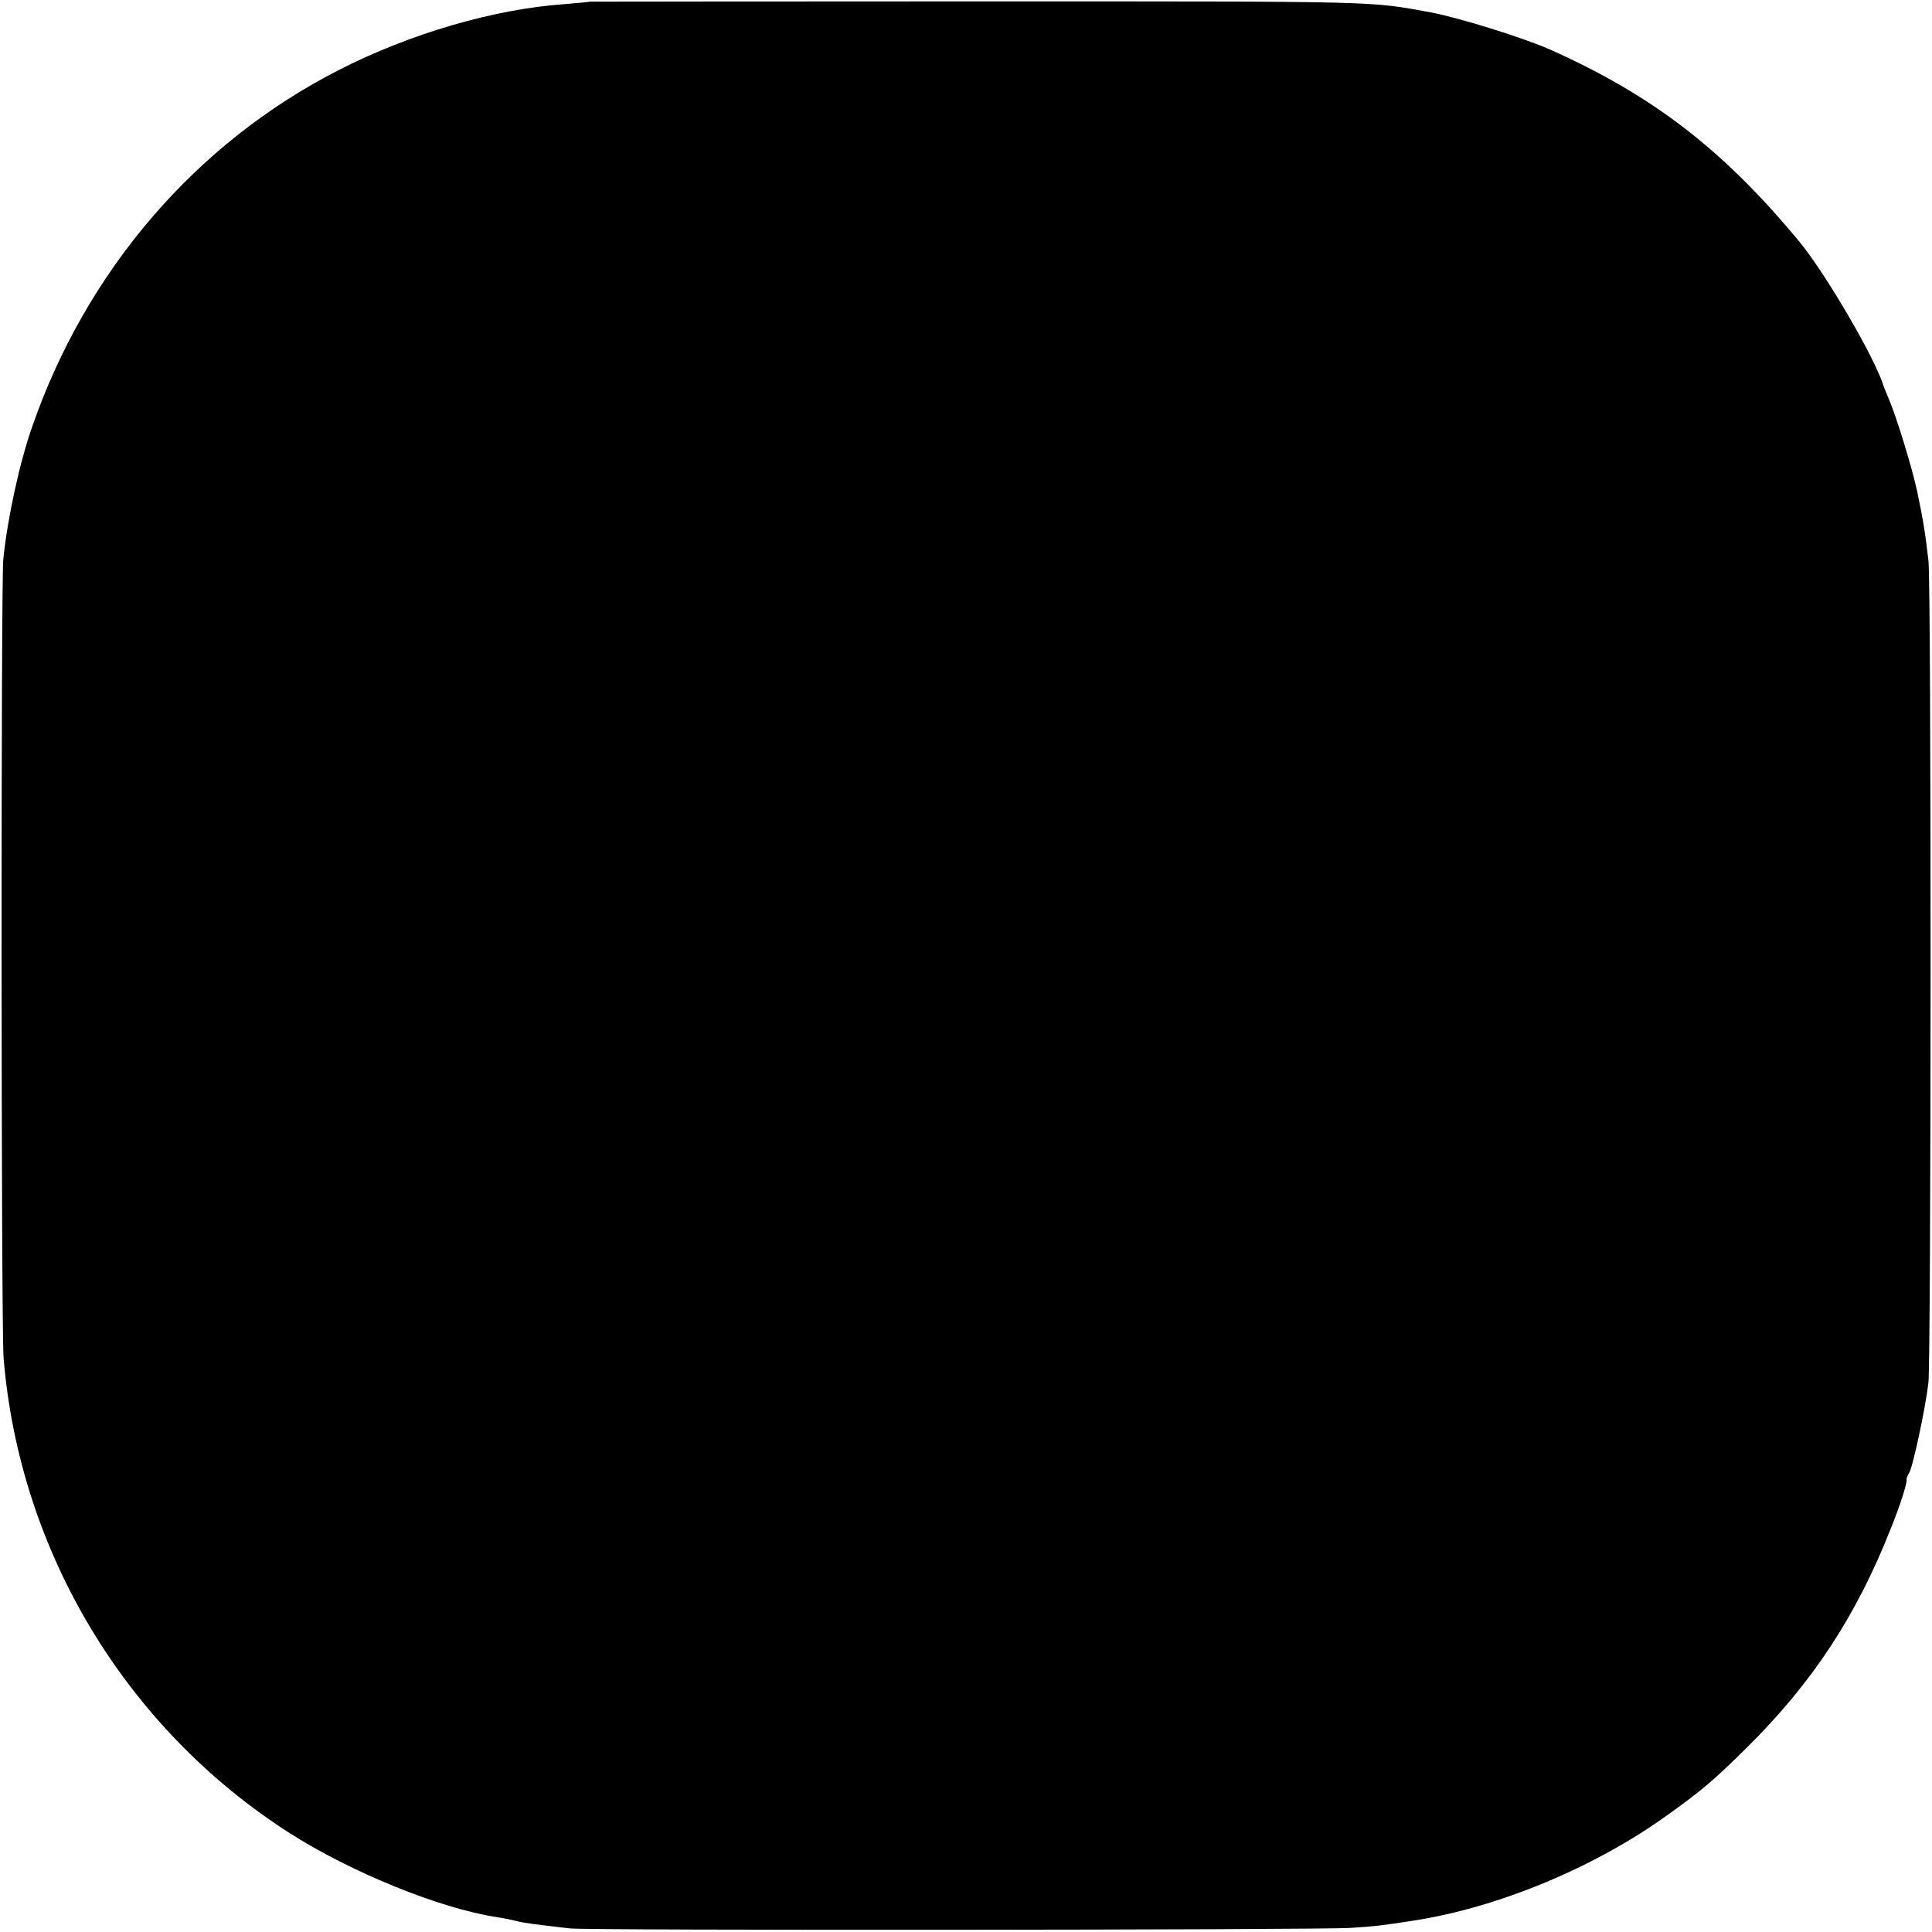 <?xml version="1.0" standalone="no"?>
<!DOCTYPE svg PUBLIC "-//W3C//DTD SVG 20010904//EN"
 "http://www.w3.org/TR/2001/REC-SVG-20010904/DTD/svg10.dtd">
<svg version="1.0" xmlns="http://www.w3.org/2000/svg"
 width="700pt" height="700pt" viewBox="0 0 700 700"
 preserveAspectRatio="xMidYMid meet">
<g transform="translate(0,700) scale(0.1,-0.1)"
fill="#000000" stroke="none">
<path d="M2137 6994 c-1 -1 -42 -5 -92 -9 -256 -18 -560 -107 -818 -239 -517
-264 -914 -726 -1110 -1291 -46 -131 -89 -328 -105 -480 -9 -89 -8 -2781 1
-2895 58 -703 443 -1342 1037 -1722 223 -142 544 -273 750 -304 19 -3 51 -9
70 -14 32 -8 57 -11 195 -27 67 -8 2716 -6 2830 2 91 6 108 8 225 26 307 47
660 193 926 386 119 85 167 126 285 243 236 234 394 474 519 790 36 89 61 169
58 180 -1 3 4 15 11 27 13 26 57 229 68 323 10 83 11 2893 0 2980 -12 102 -18
141 -41 251 -18 84 -76 273 -103 335 -9 21 -17 41 -18 44 -29 98 -208 406
-306 525 -276 333 -530 529 -904 696 -98 43 -329 115 -430 134 -228 41 -154
40 -1638 40 -775 0 -1409 -1 -1410 -1z"/>
</g>
</svg>
